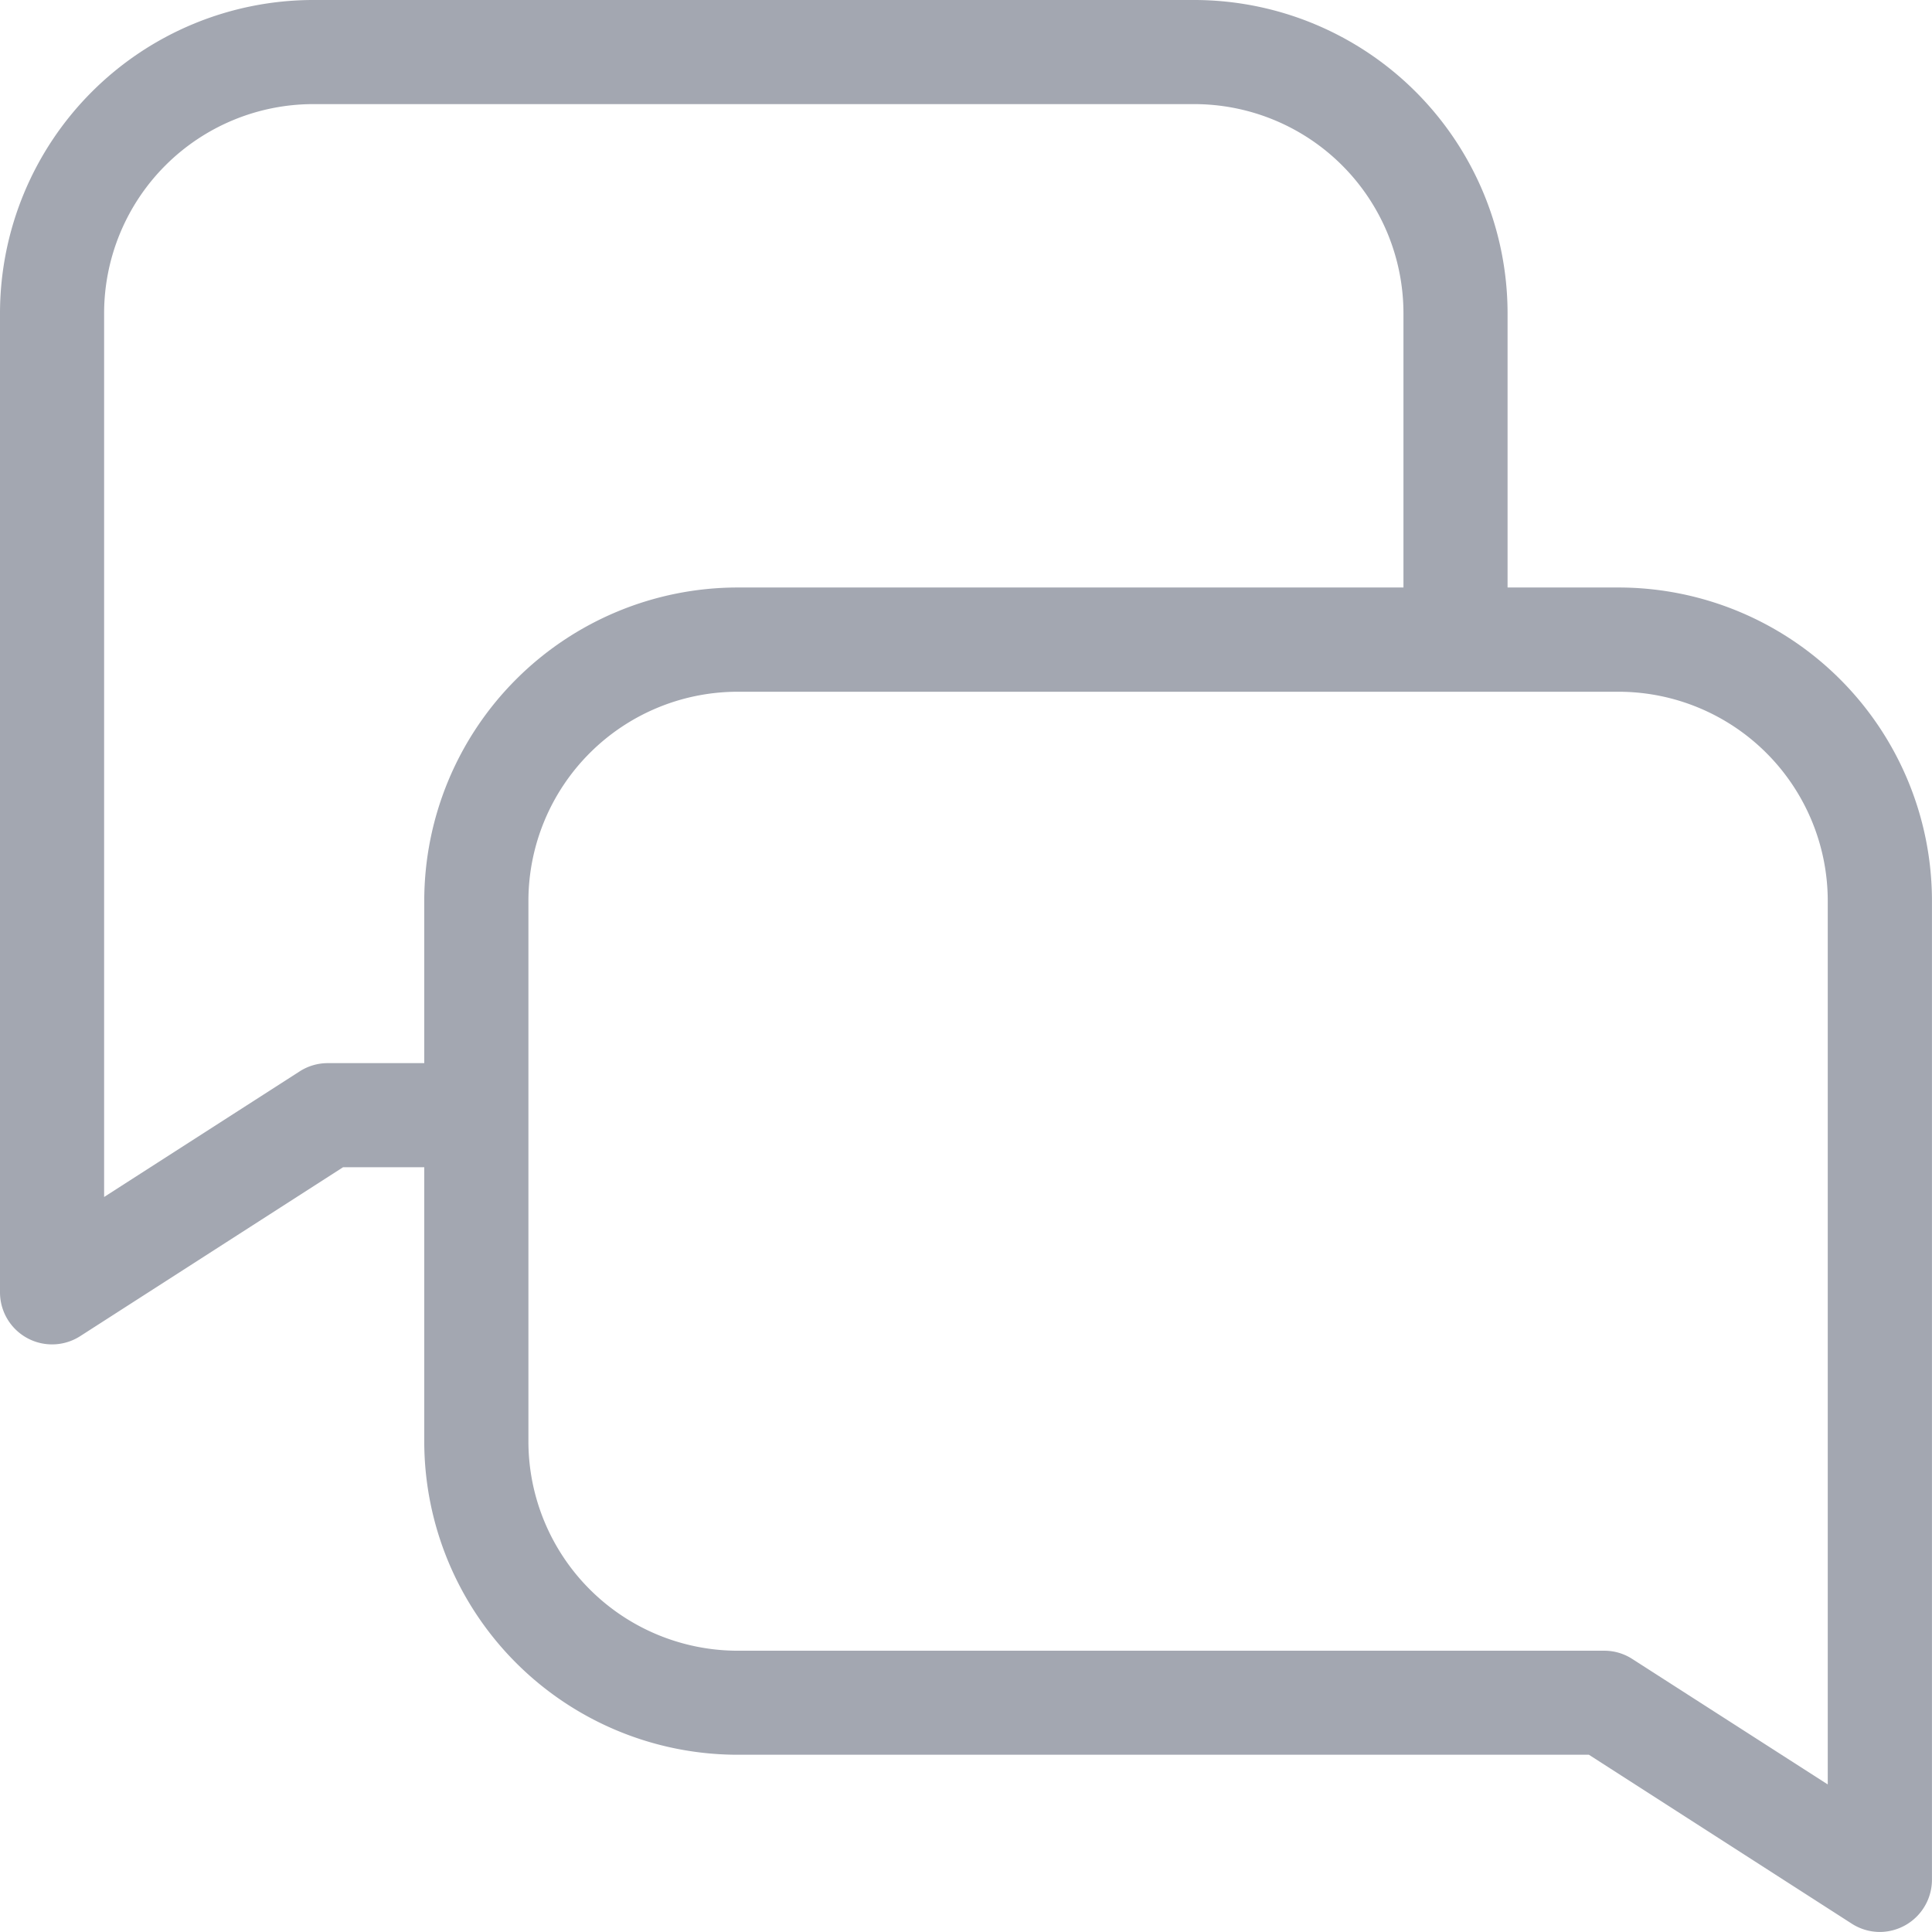 <svg height="43.848" viewBox="0 0 43.849 43.848" width="43.849" xmlns="http://www.w3.org/2000/svg"><path d="m42.654 43.848a1.179 1.179 0 0 1 -.626-.188l-5.966-3.834h-19.324a7.117 7.117 0 0 1 -7.109-7.108v-6.226h-1.843l-5.965 3.833a1.182 1.182 0 0 1 -1.821-.993v-22.224a7.116 7.116 0 0 1 7.108-7.108h20a7.116 7.116 0 0 1 7.108 7.108v6.226h2.524a7.116 7.116 0 0 1 7.108 7.108v22.224a1.187 1.187 0 0 1 -1.17 1.182zm-25.916-28.148a4.752 4.752 0 0 0 -4.745 4.742v12.276a4.754 4.754 0 0 0 4.745 4.747h19.675a1.166 1.166 0 0 1 .633.187l4.437 2.848v-20.055a4.751 4.751 0 0 0 -4.745-4.745zm-9.63-13.337a4.75 4.75 0 0 0 -4.745 4.745v20.059l4.437-2.85a1.177 1.177 0 0 1 .638-.188h2.191v-3.687a7.117 7.117 0 0 1 7.109-7.108h15.115v-6.226a4.75 4.75 0 0 0 -4.745-4.745z" fill="#a3a7b1"/></svg>